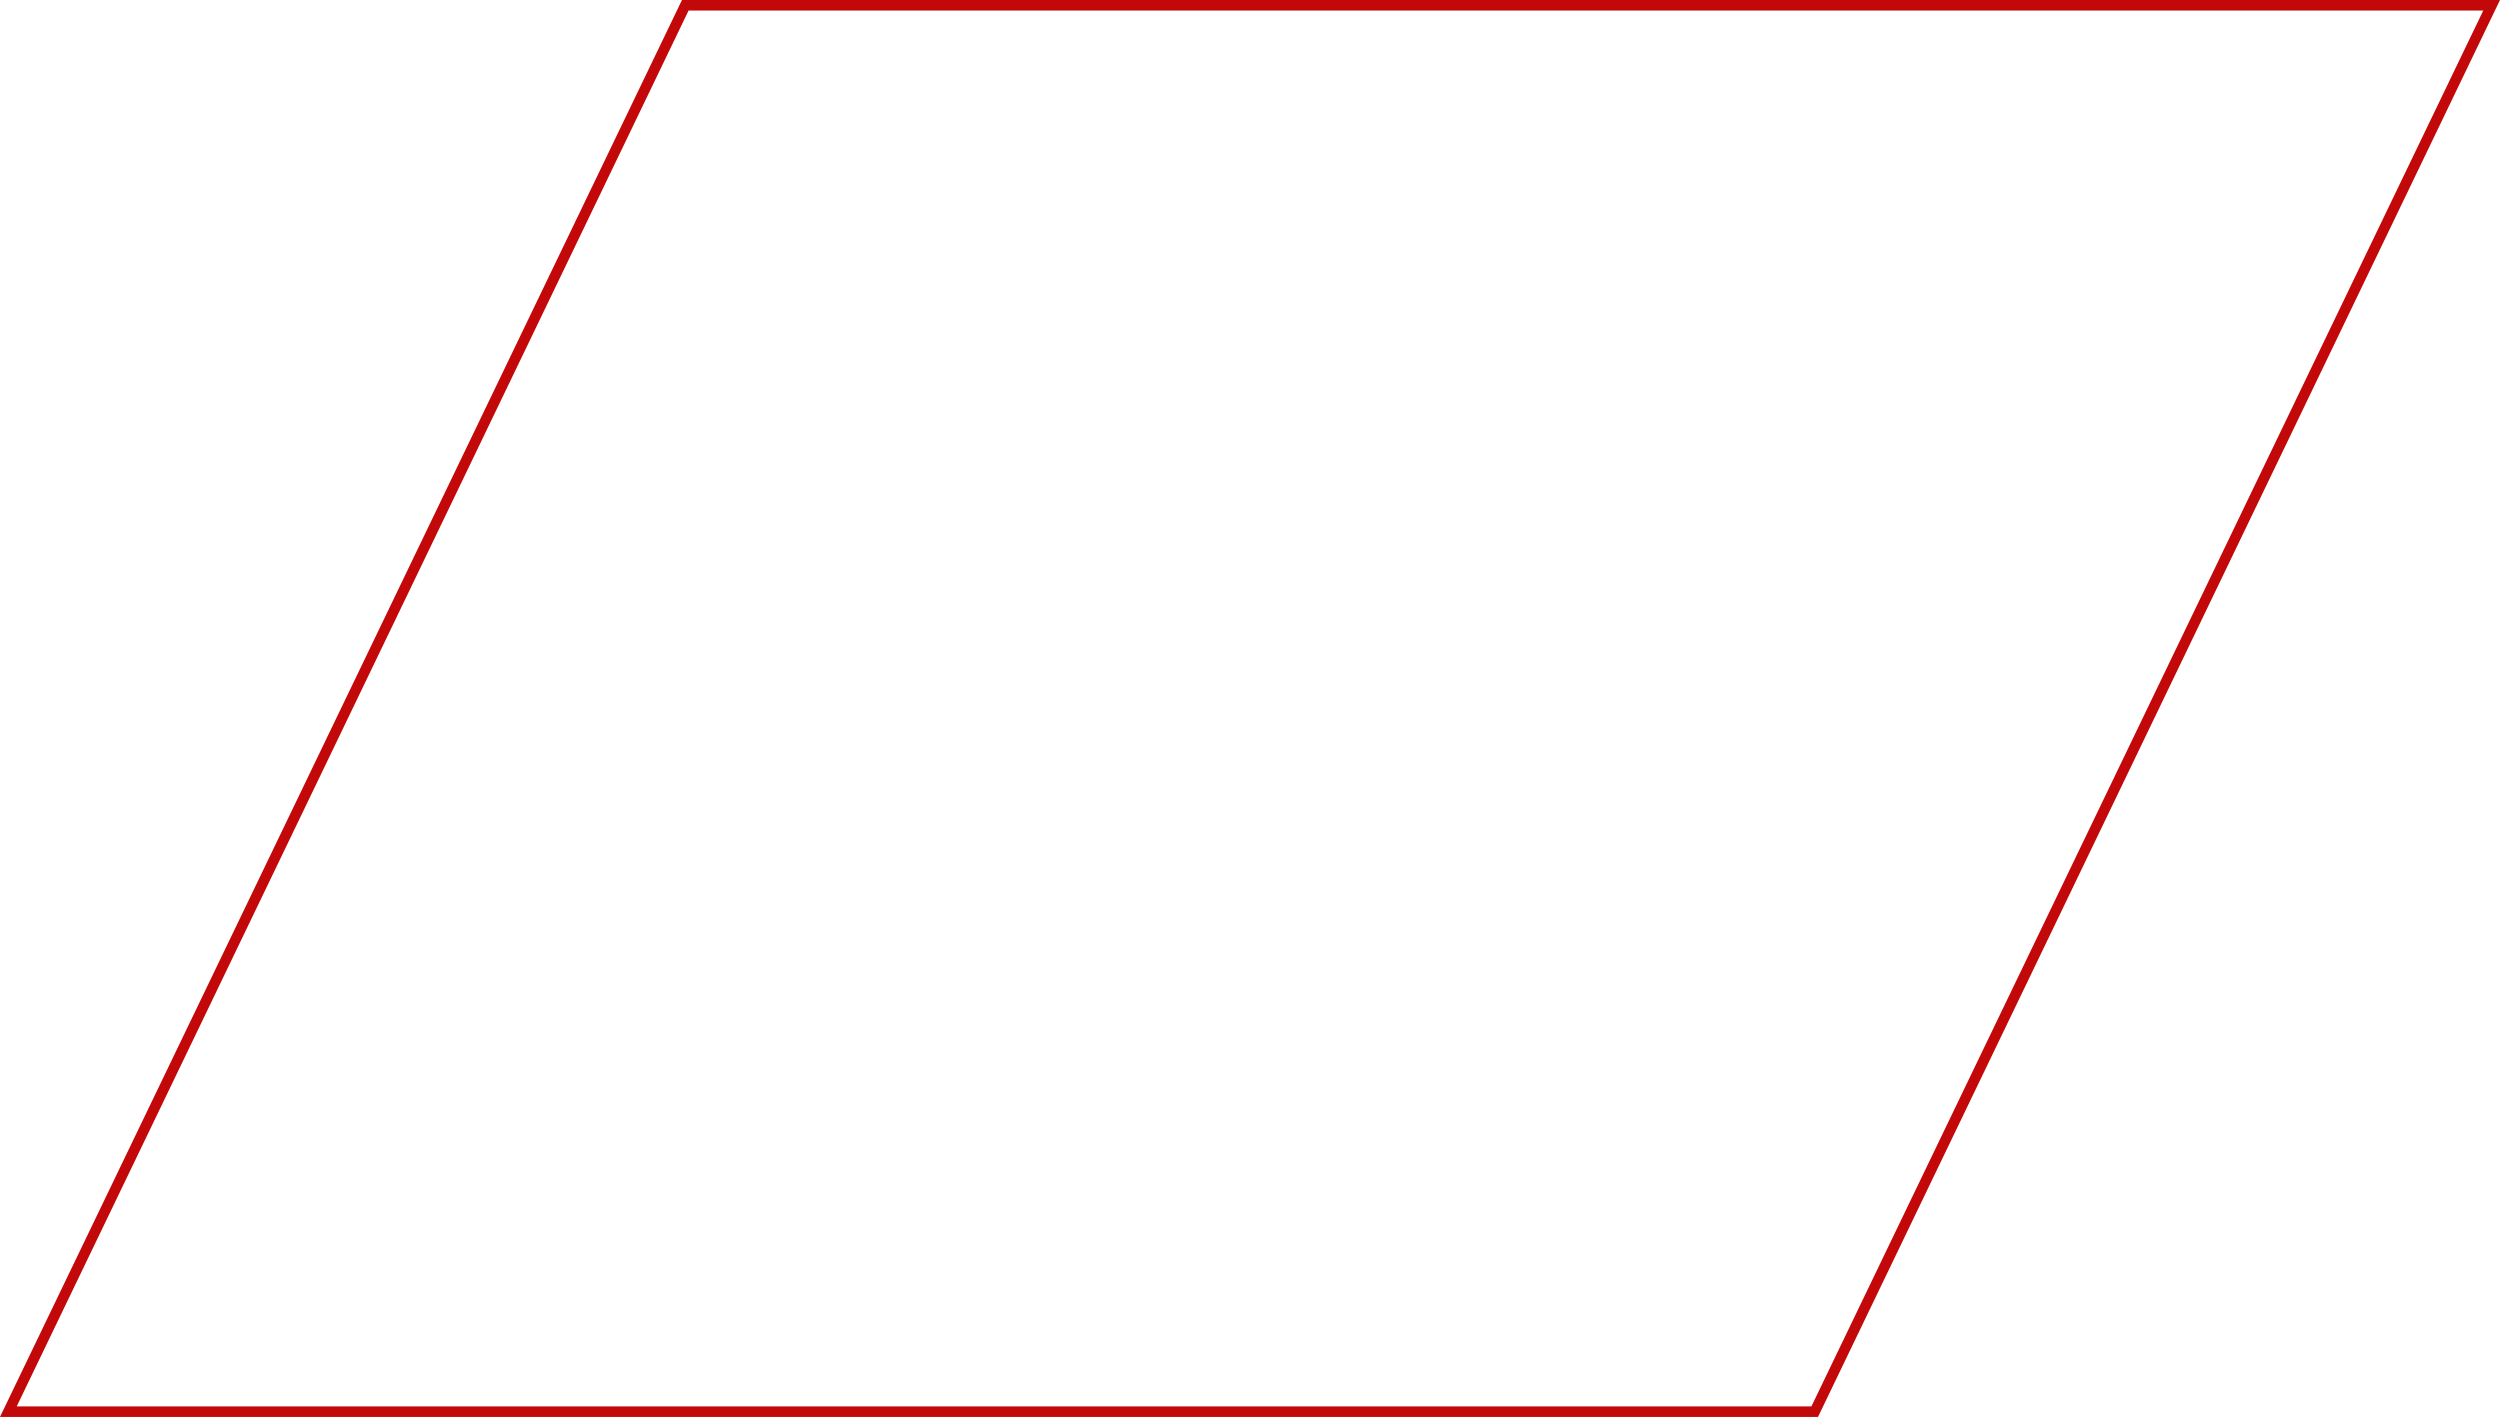 <svg xmlns="http://www.w3.org/2000/svg" width="237.897" height="134.831" viewBox="0 0 237.897 134.831">
  <g id="Shape-cut" transform="translate(-108.071)" fill="none">
    <path d="M172.968,0h173l-64.9,134.831h-173Z" stroke="none"/>
    <path d="M 173.597 1 L 109.662 133.831 L 280.443 133.831 L 344.377 1 L 173.597 1 M 172.968 0 L 345.968 0 L 281.071 134.831 L 108.071 134.831 L 172.968 0 Z" stroke="none" fill="#c20808"/>
  </g>
</svg>
